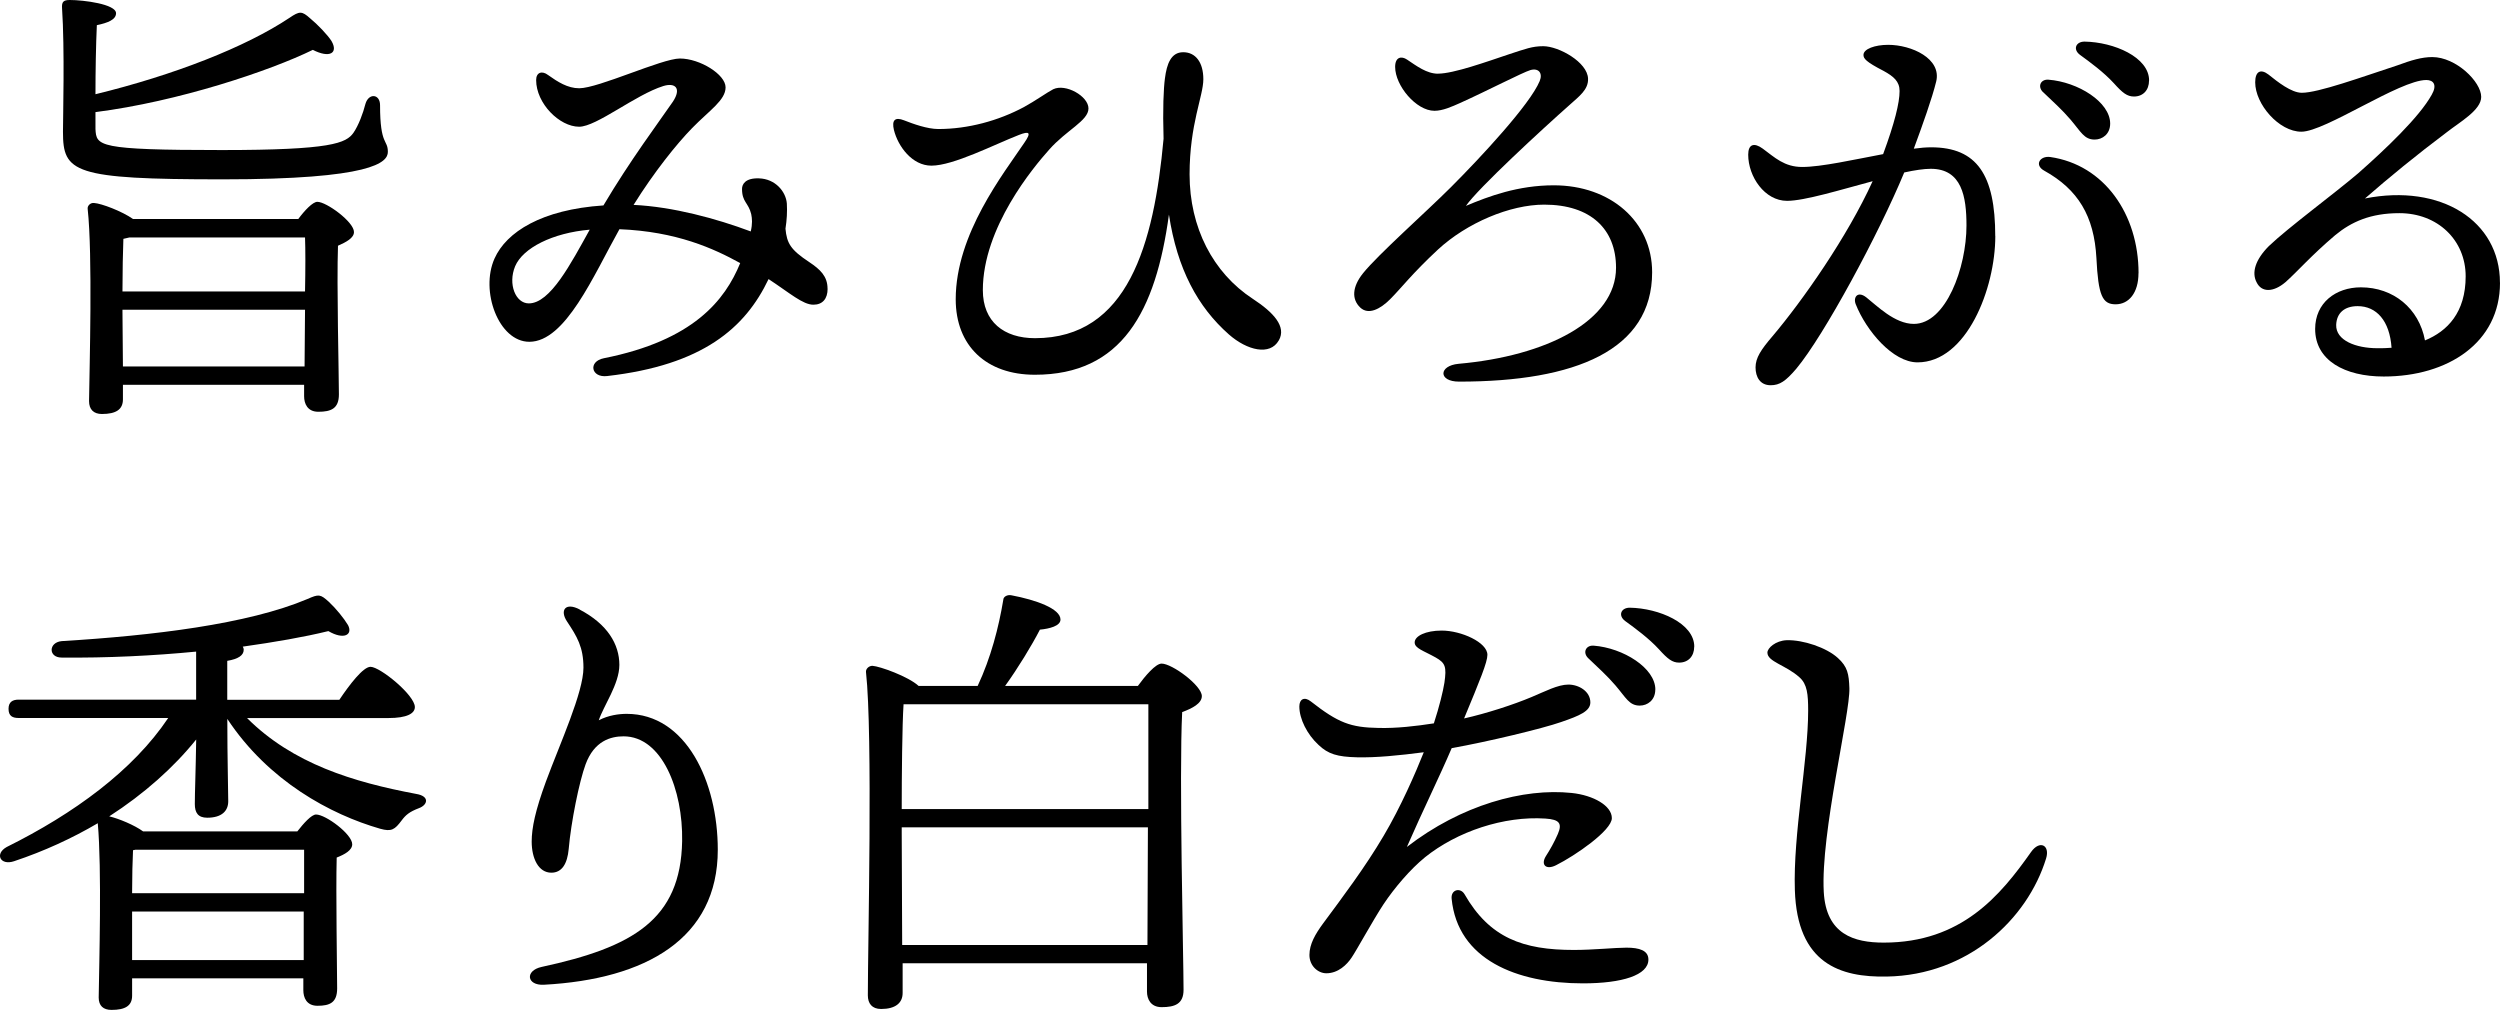 <svg viewBox="0 0 381.52 154.12" xmlns="http://www.w3.org/2000/svg"><path d="m14.57 19.69c.14 2.58.28 3.21 19.27 3.21 16.76 0 18.99-1.05 20.11-2.65.77-1.12 1.47-3 1.82-4.4.49-1.68 2.23-1.54 2.23.21 0 6.21 1.19 5.17 1.19 7.12 0 1.61-2.38 4.19-25.21 4.19s-24.37-1.05-24.37-7.26c0-1.96.28-12.71-.14-18.85-.07-.98.21-1.26 1.19-1.26 2.09 0 7.05.63 7.05 2.02 0 .98-1.26 1.47-2.93 1.82-.14 3-.21 7.12-.21 10.54 12.01-2.93 22.9-7.19 29.61-11.66 1.54-1.05 1.89-1.05 3.14.07 1.12.91 2.72 2.58 3.28 3.49 1.05 1.82-.28 2.65-2.86 1.33-6.56 3.21-20.53 7.89-33.17 9.5zm30.93 13.76c.98-1.33 2.23-2.65 2.93-2.65 1.4 0 5.59 3.07 5.59 4.61 0 .91-1.19 1.54-2.44 2.09-.21 5.87.14 19.69.14 22.69 0 2.16-1.19 2.65-3.14 2.65-1.68 0-2.17-1.26-2.17-2.37v-1.75h-27.65v2.23c0 1.54-1.05 2.23-3.21 2.23-1.26 0-1.96-.7-1.96-1.96.07-5.31.56-22.27-.21-29.33-.07-.49.42-.98.98-.91 1.12.07 4.26 1.26 5.94 2.44h25.21zm1.05 11.03c.07-3.42.07-6.49 0-8.24h-26.81c-.28.07-.56.14-.91.21-.07 1.54-.14 5.24-.14 8.03zm-.07 11.45.07-8.66h-27.86v.28l.07 8.38z"/><path d="m126.3 44.06c0 1.54-.77 2.44-2.17 2.44-1.61 0-3.56-1.75-6.84-3.91-3.56 7.47-10.05 13.13-24.65 14.8-2.44.28-2.93-2.23-.49-2.72 13.69-2.72 18.5-8.87 20.81-14.52-4.05-2.23-9.71-4.82-18.43-5.17-3.98 7.12-8.24 17.18-13.75 17.18-4.68 0-7.54-7.75-5.31-12.71 1.81-4.05 7.19-7.47 16.62-8.1 4.05-6.84 8.45-12.71 10.61-15.85 1.33-2.03.35-2.93-1.47-2.37-4.26 1.33-10.19 6.21-12.85 6.21-3 0-6.56-3.56-6.56-7.12 0-1.19.91-1.47 1.82-.77 1.47 1.05 3 2.02 4.75 2.02 2.93 0 12.64-4.54 15.36-4.54 3.07 0 6.98 2.44 6.98 4.4s-2.44 3.49-5.1 6.21c-2.38 2.44-5.8 6.7-8.94 11.73 6 .28 12.64 2.09 17.88 4.05.28-1.19.21-1.96.07-2.65-.42-1.75-1.4-1.82-1.4-3.84 0-.7.49-1.68 2.58-1.61 2.51.07 4.12 2.03 4.26 3.84.07 1.26 0 2.51-.21 3.84.21 2.23.77 3.21 3.63 5.1 1.68 1.12 2.79 2.17 2.79 4.05zm-36.31-9.01c-5.66.49-10.2 2.79-11.38 5.59-1.12 2.72.07 5.66 2.09 5.66 3.28 0 6.42-6.08 9.29-11.24z"/><path d="m195.15 51.95c-1.33 2.37-4.82 1.54-7.61-.91-4.75-4.19-7.89-9.99-9.15-18.29-2.02 14.8-7.19 24.44-20.46 24.44-7.4 0-12.08-4.4-12.08-11.52 0-9.98 7.33-19.2 10.47-23.88 1.12-1.61.77-1.82-.84-1.19-3.77 1.47-9.99 4.68-13.34 4.68-2.93 0-5.1-2.93-5.72-5.45-.35-1.47.14-2.02 1.54-1.47s3.56 1.33 5.24 1.33c4.54 0 9.15-1.26 13.06-3.35 1.68-.91 3.63-2.3 4.47-2.72 1.88-.91 5.38 1.05 5.38 2.93s-3.35 3.28-6 6.29c-2.37 2.65-10.12 11.87-10.12 21.44 0 4.82 3.21 7.33 7.96 7.33 14.17 0 18.15-14.31 19.62-30.44-.14-4.54 0-7.68.21-9.22.28-2.17.91-3.98 2.79-3.98s3.07 1.54 3.07 4.12-2.1 6.84-2.1 14.52c0 8.1 3.56 15.01 9.64 18.99 3.21 2.1 5.17 4.26 3.98 6.35z"/><path d="m219.45 11.24c2.38 0 7.4-1.81 10.96-3 2.37-.77 3.42-1.19 5.1-1.19 2.37 0 6.77 2.44 6.84 4.96.07 1.68-1.4 2.72-2.79 3.98-4.26 3.77-13.96 12.71-15.85 15.43 3.49-1.47 7.96-3.14 13.41-3.14 8.66 0 15.01 5.52 15.01 13.27 0 11.87-11.66 16.69-29.46 16.69-3.21 0-3.14-2.44-.07-2.72 13.41-1.19 24.02-6.56 24.02-14.66 0-5.87-3.84-9.63-10.96-9.63-5.24 0-11.8 2.79-16.2 6.84-3.98 3.7-5.59 5.87-7.33 7.61-1.47 1.47-3.28 2.44-4.54 1.26-1.33-1.26-1.26-3.14.42-5.24 2.3-2.86 9.64-9.36 13.41-13.13 4.54-4.54 12.08-12.64 13.55-16.2.49-1.19-.14-2.02-1.4-1.68-1.19.35-6.7 3.21-10.75 5.03-1.26.56-2.65 1.19-3.91 1.19-2.79 0-6-3.84-6-6.7 0-1.54.98-1.68 1.81-1.12 1.47.98 3 2.16 4.75 2.16z"/><path d="m304.5 36.03c0 8.03-4.4 19.27-11.87 19.27-3.77 0-7.82-4.82-9.43-8.87-.42-1.05.28-2.09 1.61-1.05 1.61 1.26 4.33 4.05 7.26 4.05 4.89 0 8.03-8.59 8.03-15.01 0-4.4-.7-8.66-5.45-8.66-1.05 0-2.44.21-4.05.56-3.84 9.29-12.22 24.86-16.48 29.96-1.61 1.88-2.51 2.51-3.91 2.51-1.61 0-2.3-1.26-2.3-2.72s.84-2.72 2.58-4.75c4.61-5.45 11.45-15.22 15.29-23.67-4.96 1.33-10.4 3-13.06 3-3.42 0-5.93-3.7-5.93-7.05 0-1.61.91-1.88 2.23-.91 1.81 1.33 3.28 2.79 6 2.79 2.93 0 7.89-1.12 12.36-1.96 1.75-4.75 2.51-7.82 2.51-9.63 0-1.47-.91-2.23-2.44-3.07-2.72-1.4-3.07-1.89-3.07-2.44 0-.91 1.75-1.54 3.77-1.54 3.56 0 8.17 2.09 7.33 5.59-.63 2.58-2.03 6.49-3.42 10.26.98-.14 1.89-.21 2.65-.21 6.98 0 9.78 4.19 9.78 13.55zm21.85 5.66c0 3-1.47 4.75-3.49 4.75s-2.65-1.33-2.93-7.05c-.35-6.42-2.79-10.47-7.96-13.34-1.54-.84-.7-2.3.91-2.09 8.24 1.19 13.48 8.73 13.48 17.73zm-14.59-27.65c-.84-.84-.35-1.96.84-1.88 4.54.35 9.43 3.42 9.43 6.7 0 1.61-1.19 2.44-2.37 2.44-1.61 0-2.09-1.19-3.7-3.07-1.19-1.4-2.79-2.86-4.19-4.19zm16.2-1.75c0 1.47-.91 2.44-2.3 2.44-1.05 0-1.75-.56-3.07-2.03-1.54-1.68-3.63-3.21-5.17-4.33-1.12-.84-.63-2.02.7-2.02 4.47.07 9.85 2.37 9.85 5.93z"/><path d="m381.52 43.15c0 9.15-7.96 14.31-17.74 14.31-5.93 0-10.47-2.44-10.47-7.26 0-3.98 3.14-6.35 6.98-6.35 4.96 0 8.87 3.21 9.78 8.1 3.42-1.4 6.21-4.26 6.21-9.78s-4.26-9.64-10.12-9.64c-4.4 0-7.33 1.33-9.78 3.35-3.7 3.14-5.8 5.59-7.61 7.19-1.82 1.54-3.63 1.61-4.4 0-.77-1.47-.21-3.42 1.88-5.52 3-2.86 9.85-7.89 13.62-11.1 4.12-3.63 9.36-8.59 11.24-12.01.84-1.47.28-2.23-.84-2.23-4.05 0-15.43 7.89-19.06 7.89-3.42 0-7.05-4.19-7.05-7.54 0-1.68.84-2.09 2.02-1.19 1.4 1.12 3.49 2.79 5.1 2.79 2.51 0 9.08-2.38 14.59-4.19 2.09-.77 3.7-1.26 5.31-1.26 3.63 0 7.47 3.77 7.47 6.08 0 2.02-3.28 3.84-5.24 5.38-4.82 3.63-8.73 6.84-12.5 10.12 11.59-2.3 20.6 3.42 20.6 12.85zm-16.55 9.92c-.28-4.12-2.3-6.35-5.17-6.35-2.02 0-3.21 1.05-3.28 2.86-.07 2.37 3 3.56 6.29 3.56.7 0 1.47 0 2.16-.07z"/><path d="m37.69 109.57c6.98 6.98 16.2 9.78 25.83 11.59 2.1.35 1.75 1.68.42 2.17-1.47.56-2.03 1.05-2.65 1.88-1.05 1.4-1.54 1.75-3.28 1.26-7.54-2.17-17.04-7.26-23.32-16.76 0 6.21.14 10.75.14 12.57 0 1.47-.98 2.51-3.21 2.51-1.4 0-1.89-.77-1.89-2.09 0-1.75.14-5.1.21-9.85-3.42 4.26-7.96 8.31-13.27 11.73 1.47.35 3.84 1.33 5.17 2.3h23.53c.98-1.26 2.17-2.58 2.86-2.58 1.47 0 5.52 3 5.52 4.54 0 .91-1.12 1.54-2.37 2.03-.14 5.31.07 17.25.07 19.97 0 2.17-1.12 2.65-3 2.65-1.68 0-2.16-1.26-2.16-2.38v-1.81h-26.13v2.65c0 1.54-1.05 2.17-3.14 2.17-1.26 0-1.96-.63-1.96-1.89.07-5.03.49-19.62-.14-26.6-3.91 2.3-8.17 4.26-12.78 5.8-2.09.7-3-1.12-1.12-2.17 10.26-5.1 19.27-11.66 24.65-19.69h-22.83c-.91 0-1.54-.28-1.54-1.4 0-1.05.63-1.4 1.54-1.4h27.09v-7.33c-6.49.63-13.55.98-20.53.91-2.03 0-2.03-2.3 0-2.51 13.89-.84 28.42-2.58 37.5-6.42 1.75-.77 1.96-.77 3.28.42 1.12 1.05 2.3 2.51 2.93 3.56.77 1.47-.63 2.3-3 .91-3.7.91-8.17 1.68-13.06 2.37.07.14.14.28.14.49 0 .84-.84 1.4-2.51 1.68v5.94h17.11c1.54-2.3 3.63-5.03 4.75-5.03 1.47 0 6.77 4.33 6.77 6.14 0 .98-1.19 1.68-4.05 1.68h-21.58zm-17.04 20.11-.35.07c-.07 1.26-.14 4.19-.14 6.56h26.25v-6.63zm25.7 16.83v-7.4h-26.19v7.4h26.18z"/><path d="m88.45 93.02c4.26 2.23 6.07 5.31 6.07 8.45 0 2.93-2.44 6.28-3.14 8.45 1.47-.77 3.07-.98 4.26-.98 9.08 0 13.9 10.4 13.9 20.74 0 13.55-10.96 19.76-26.53 20.6-2.65.14-2.93-2.16-.35-2.72 13.89-3 21.23-7.19 21.44-19.2.14-7.82-3.07-15.99-8.94-15.99-1.96 0-4.47.7-5.79 4.26-.98 2.65-2.23 8.87-2.58 12.92-.21 2.3-1.05 3.63-2.65 3.63-1.96 0-3-2.17-3-4.75 0-2.09.56-4.75 2.17-9.15 2.17-5.87 5.73-13.62 5.73-17.39 0-3.14-.98-4.75-2.51-7.05-1.12-1.68-.28-3 1.96-1.82z"/><path d="m173.64 104.69c1.12-1.54 2.72-3.42 3.63-3.42 1.61 0 6.14 3.35 6.14 4.96 0 1.12-1.47 1.88-3 2.44-.49 9.71.21 37.57.21 42.38 0 2.17-1.33 2.65-3.35 2.65-1.68 0-2.23-1.26-2.23-2.37v-4.33h-37.29v4.54c0 1.54-1.12 2.44-3.28 2.44-1.4 0-2.03-.84-2.03-2.09 0-7.82.77-39.73-.28-49.3-.07-.49.42-.98.98-.98 1.12.07 5.45 1.61 7.05 3.07h9.01c2.03-4.33 3.21-8.94 3.91-13.13 0-.49.63-.84 1.26-.7 3.7.7 7.47 2.03 7.47 3.7 0 .98-1.68 1.4-3.14 1.54-1.26 2.44-3.35 5.87-5.31 8.59h20.25zm-35.75 2.79c-.21 3.07-.28 11.03-.28 15.99h37.64v-15.99zm37.22 36.73.07-17.95h-37.57v.98l.07 16.97z"/><path d="m217.42 130.87c-2.16 1.75-4.61 4.61-6.28 7.12-1.61 2.44-4.12 7.05-4.89 8.17-.7 1.05-2.03 2.37-3.84 2.37-1.26 0-2.58-1.12-2.58-2.79s.91-3.21 2.09-4.82c3-4.05 6.42-8.59 9.22-13.34 2.65-4.47 4.89-9.64 6.14-12.78-3.77.49-7.26.84-10.19.77-3-.07-4.4-.49-5.87-1.89-1.75-1.61-2.93-3.98-2.93-5.87 0-1.12.77-1.54 1.75-.77 4.19 3.28 6.08 3.98 10.33 4.05 2.79.07 5.73-.28 8.45-.7.84-2.58 1.4-4.89 1.61-6.21.35-2.44.14-3-1.33-3.84-1.88-1.05-3.21-1.4-3.21-2.3 0-.98 1.68-1.81 4.12-1.81 3 0 6.98 1.81 6.98 3.7 0 1.12-1.12 3.84-3.56 9.71 3.42-.77 7.54-2.1 10.33-3.28 2.02-.84 3.98-1.89 5.59-1.89s3.35 1.05 3.35 2.72c0 1.33-1.61 2.02-4.47 3-2.79.98-11.17 3-16.69 3.98-1.88 4.4-4.47 9.64-6.84 15.08 8.31-6.42 17.8-9.01 25.14-8.24 3.35.35 6.14 1.96 6.14 3.84s-5.59 5.73-8.52 7.19c-1.54.77-2.37-.07-1.54-1.4.63-.98 1.26-2.09 1.81-3.35.7-1.61.28-2.23-1.88-2.37-6.35-.42-13.48 1.96-18.43 5.94zm34.14 15.57c0 2.37-3.98 3.63-9.99 3.63-10.12 0-19.13-3.63-20.04-12.92-.14-1.4 1.33-1.75 1.96-.7 3.84 6.7 8.94 8.52 16.69 8.52 3 0 6.28-.35 8.03-.35 1.96 0 3.35.42 3.35 1.82zm1.05-41.2c0 1.61-1.19 2.44-2.37 2.44-1.61 0-2.09-1.19-3.7-3.07-1.19-1.4-2.79-2.86-4.19-4.19-.84-.84-.35-1.96.84-1.89 4.54.35 9.43 3.42 9.43 6.7zm5.94-6.56c0 1.47-.91 2.44-2.3 2.44-1.05 0-1.75-.56-3.07-2.02-1.54-1.68-3.63-3.21-5.17-4.33-1.12-.84-.63-2.03.7-2.03 4.47.07 9.85 2.38 9.85 5.94z"/><path d="m272.66 97.7c2.51-.07 6.08 1.12 7.82 2.72 1.47 1.33 1.68 2.44 1.75 4.61.14 3.84-4.4 22.13-3.91 31.07.35 6.49 4.61 7.75 9.15 7.75 11.87 0 17.81-7.19 22.48-13.82 1.33-1.89 2.93-1.05 2.3.98-2.86 9.29-11.94 17.81-24.3 18.02-7.12.14-13.69-1.96-14.04-13.2-.28-8.52 2.03-19.83 2.03-27.37 0-2.51-.14-4.05-1.33-5.1-2.09-1.88-4.89-2.37-4.89-3.77 0-.7 1.26-1.82 2.93-1.89z"/></svg>